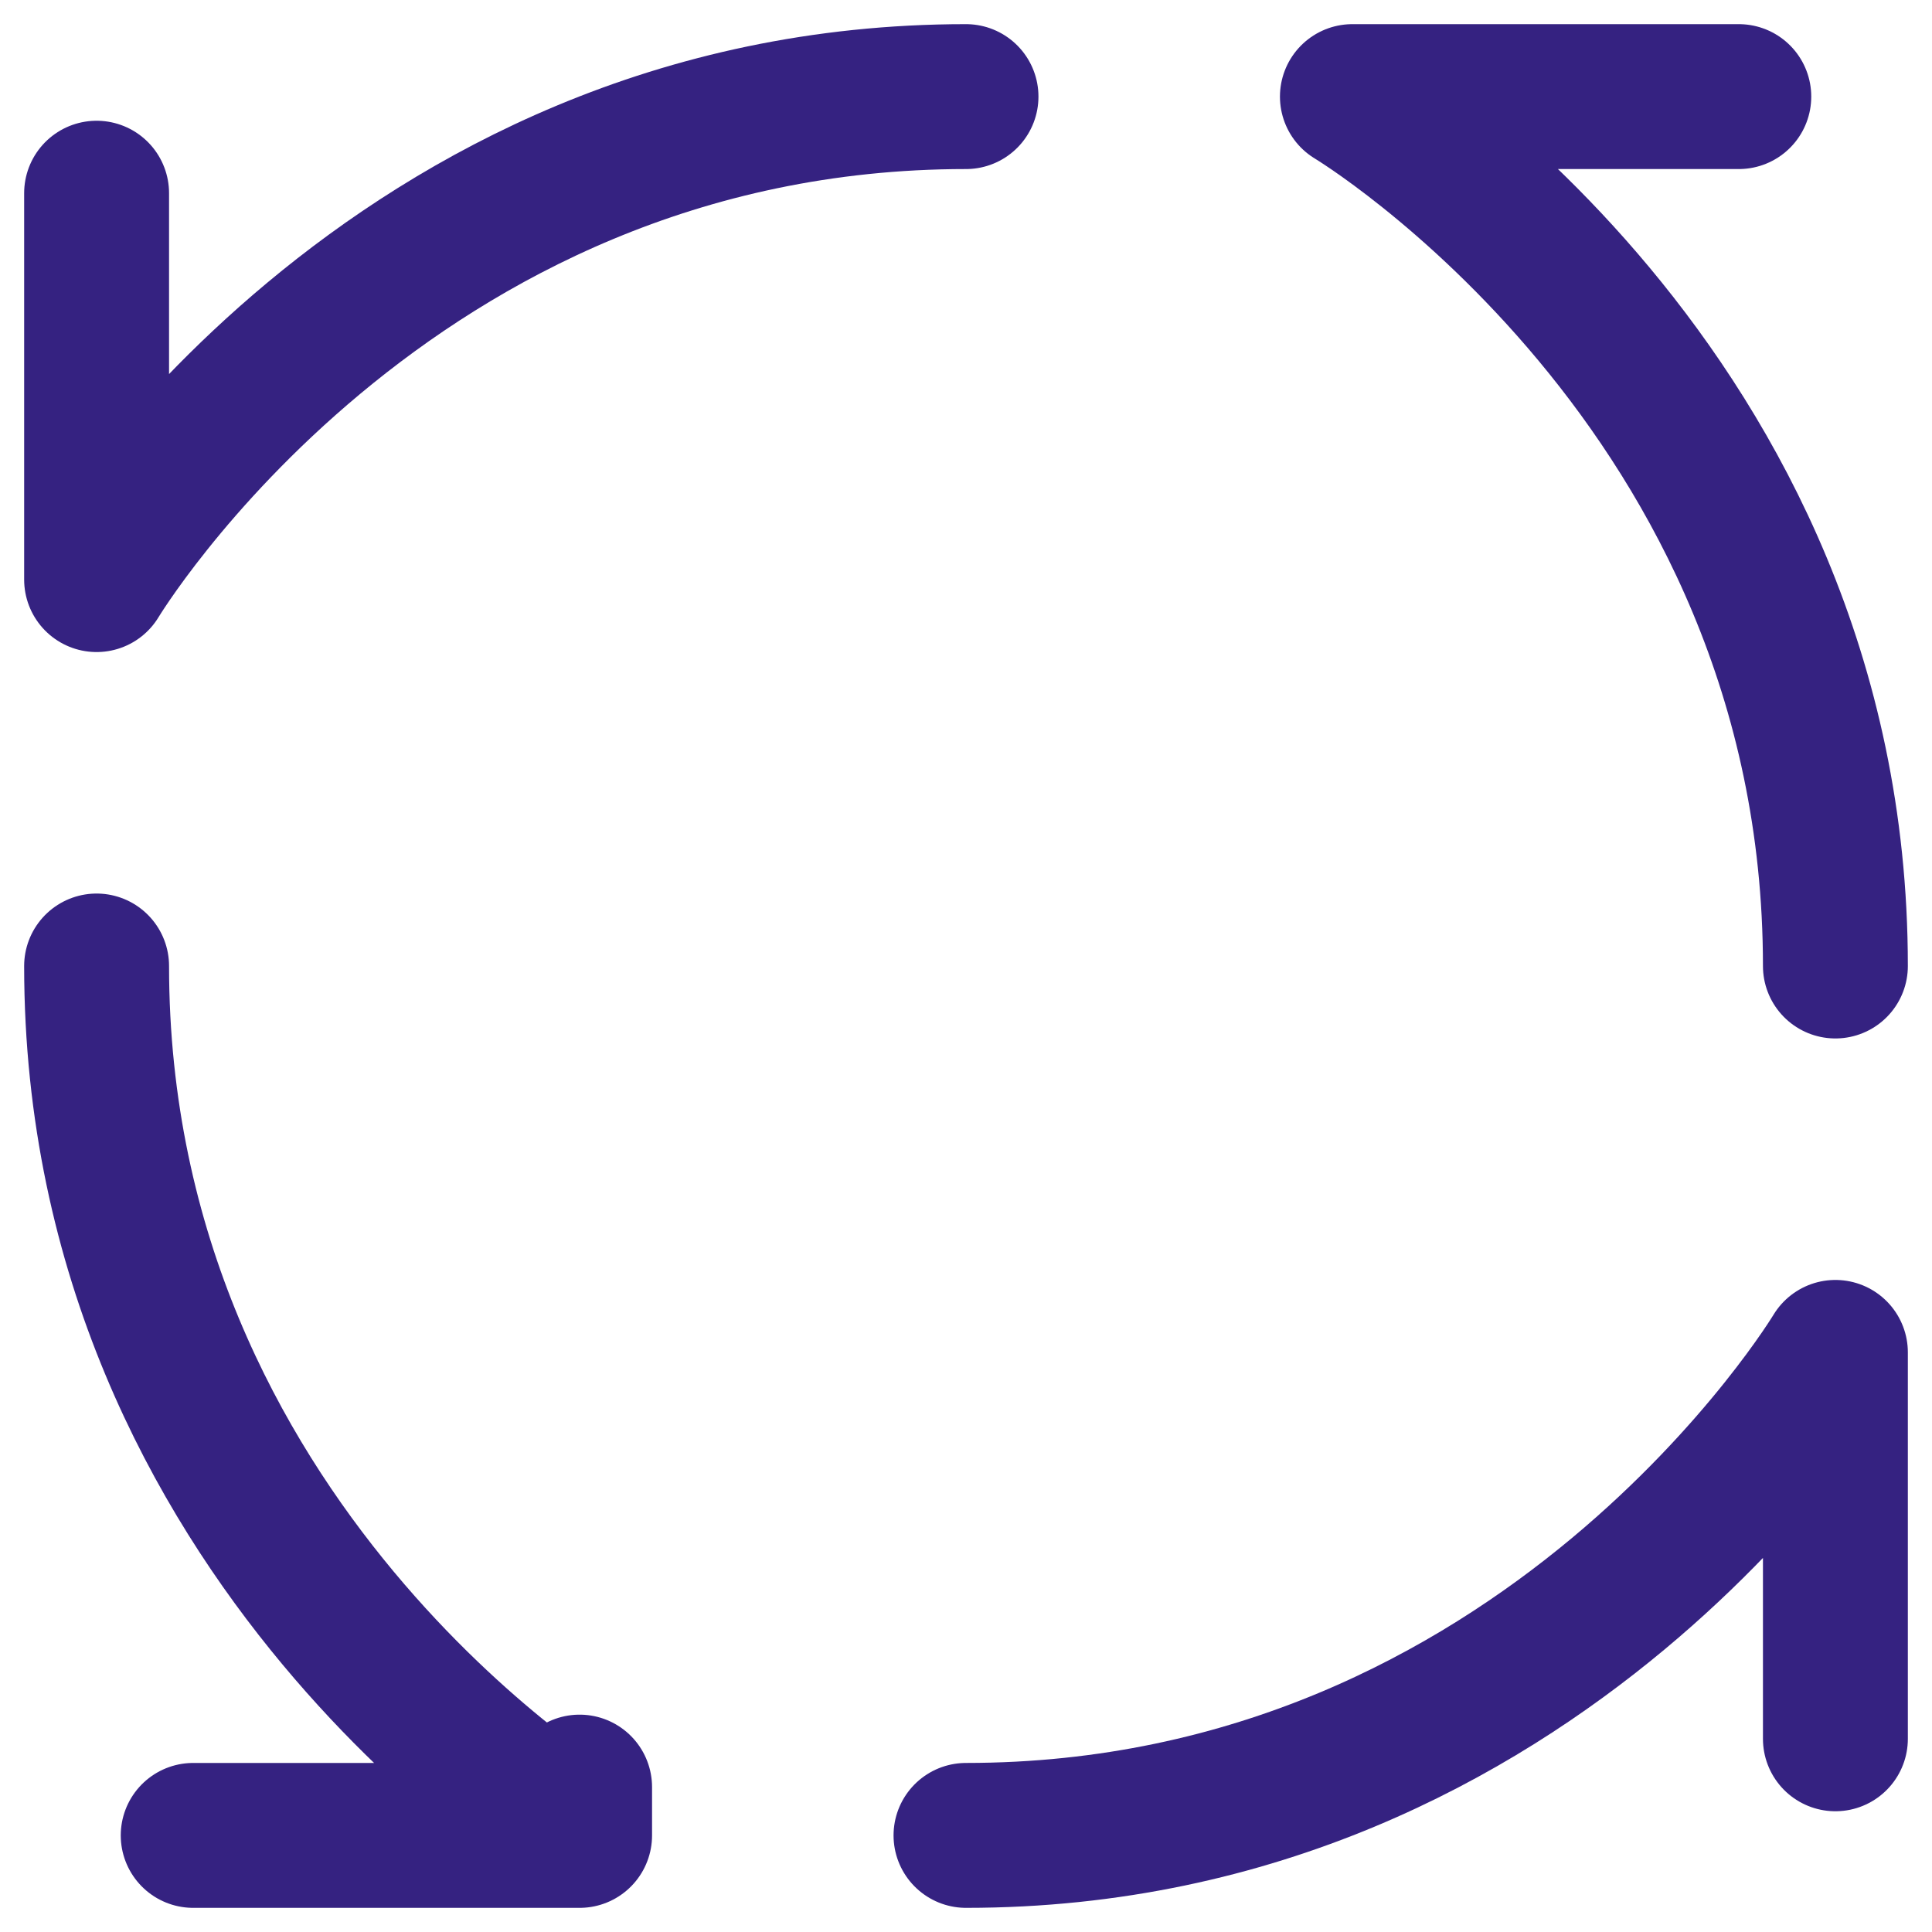 <svg width="20" height="20" viewBox="0 0 20 20" fill="none" xmlns="http://www.w3.org/2000/svg">
<path d="M1 10C1 16 6 19 6 19M6 19H2M6 19V18.5" stroke="#352281" stroke-width="1.5" stroke-linecap="round" stroke-linejoin="round"/>
<path d="M10 19C16 19 19 14 19 14V18" stroke="#352281" stroke-width="1.5" stroke-linecap="round" stroke-linejoin="round"/>
<path d="M19 10C19 4 14 1 14 1L18 1" stroke="#352281" stroke-width="1.5" stroke-linecap="round" stroke-linejoin="round"/>
<path d="M10 1C4 1 1 6 1 6V2" stroke="#352281" stroke-width="1.5" stroke-linecap="round" stroke-linejoin="round"/>
</svg>

